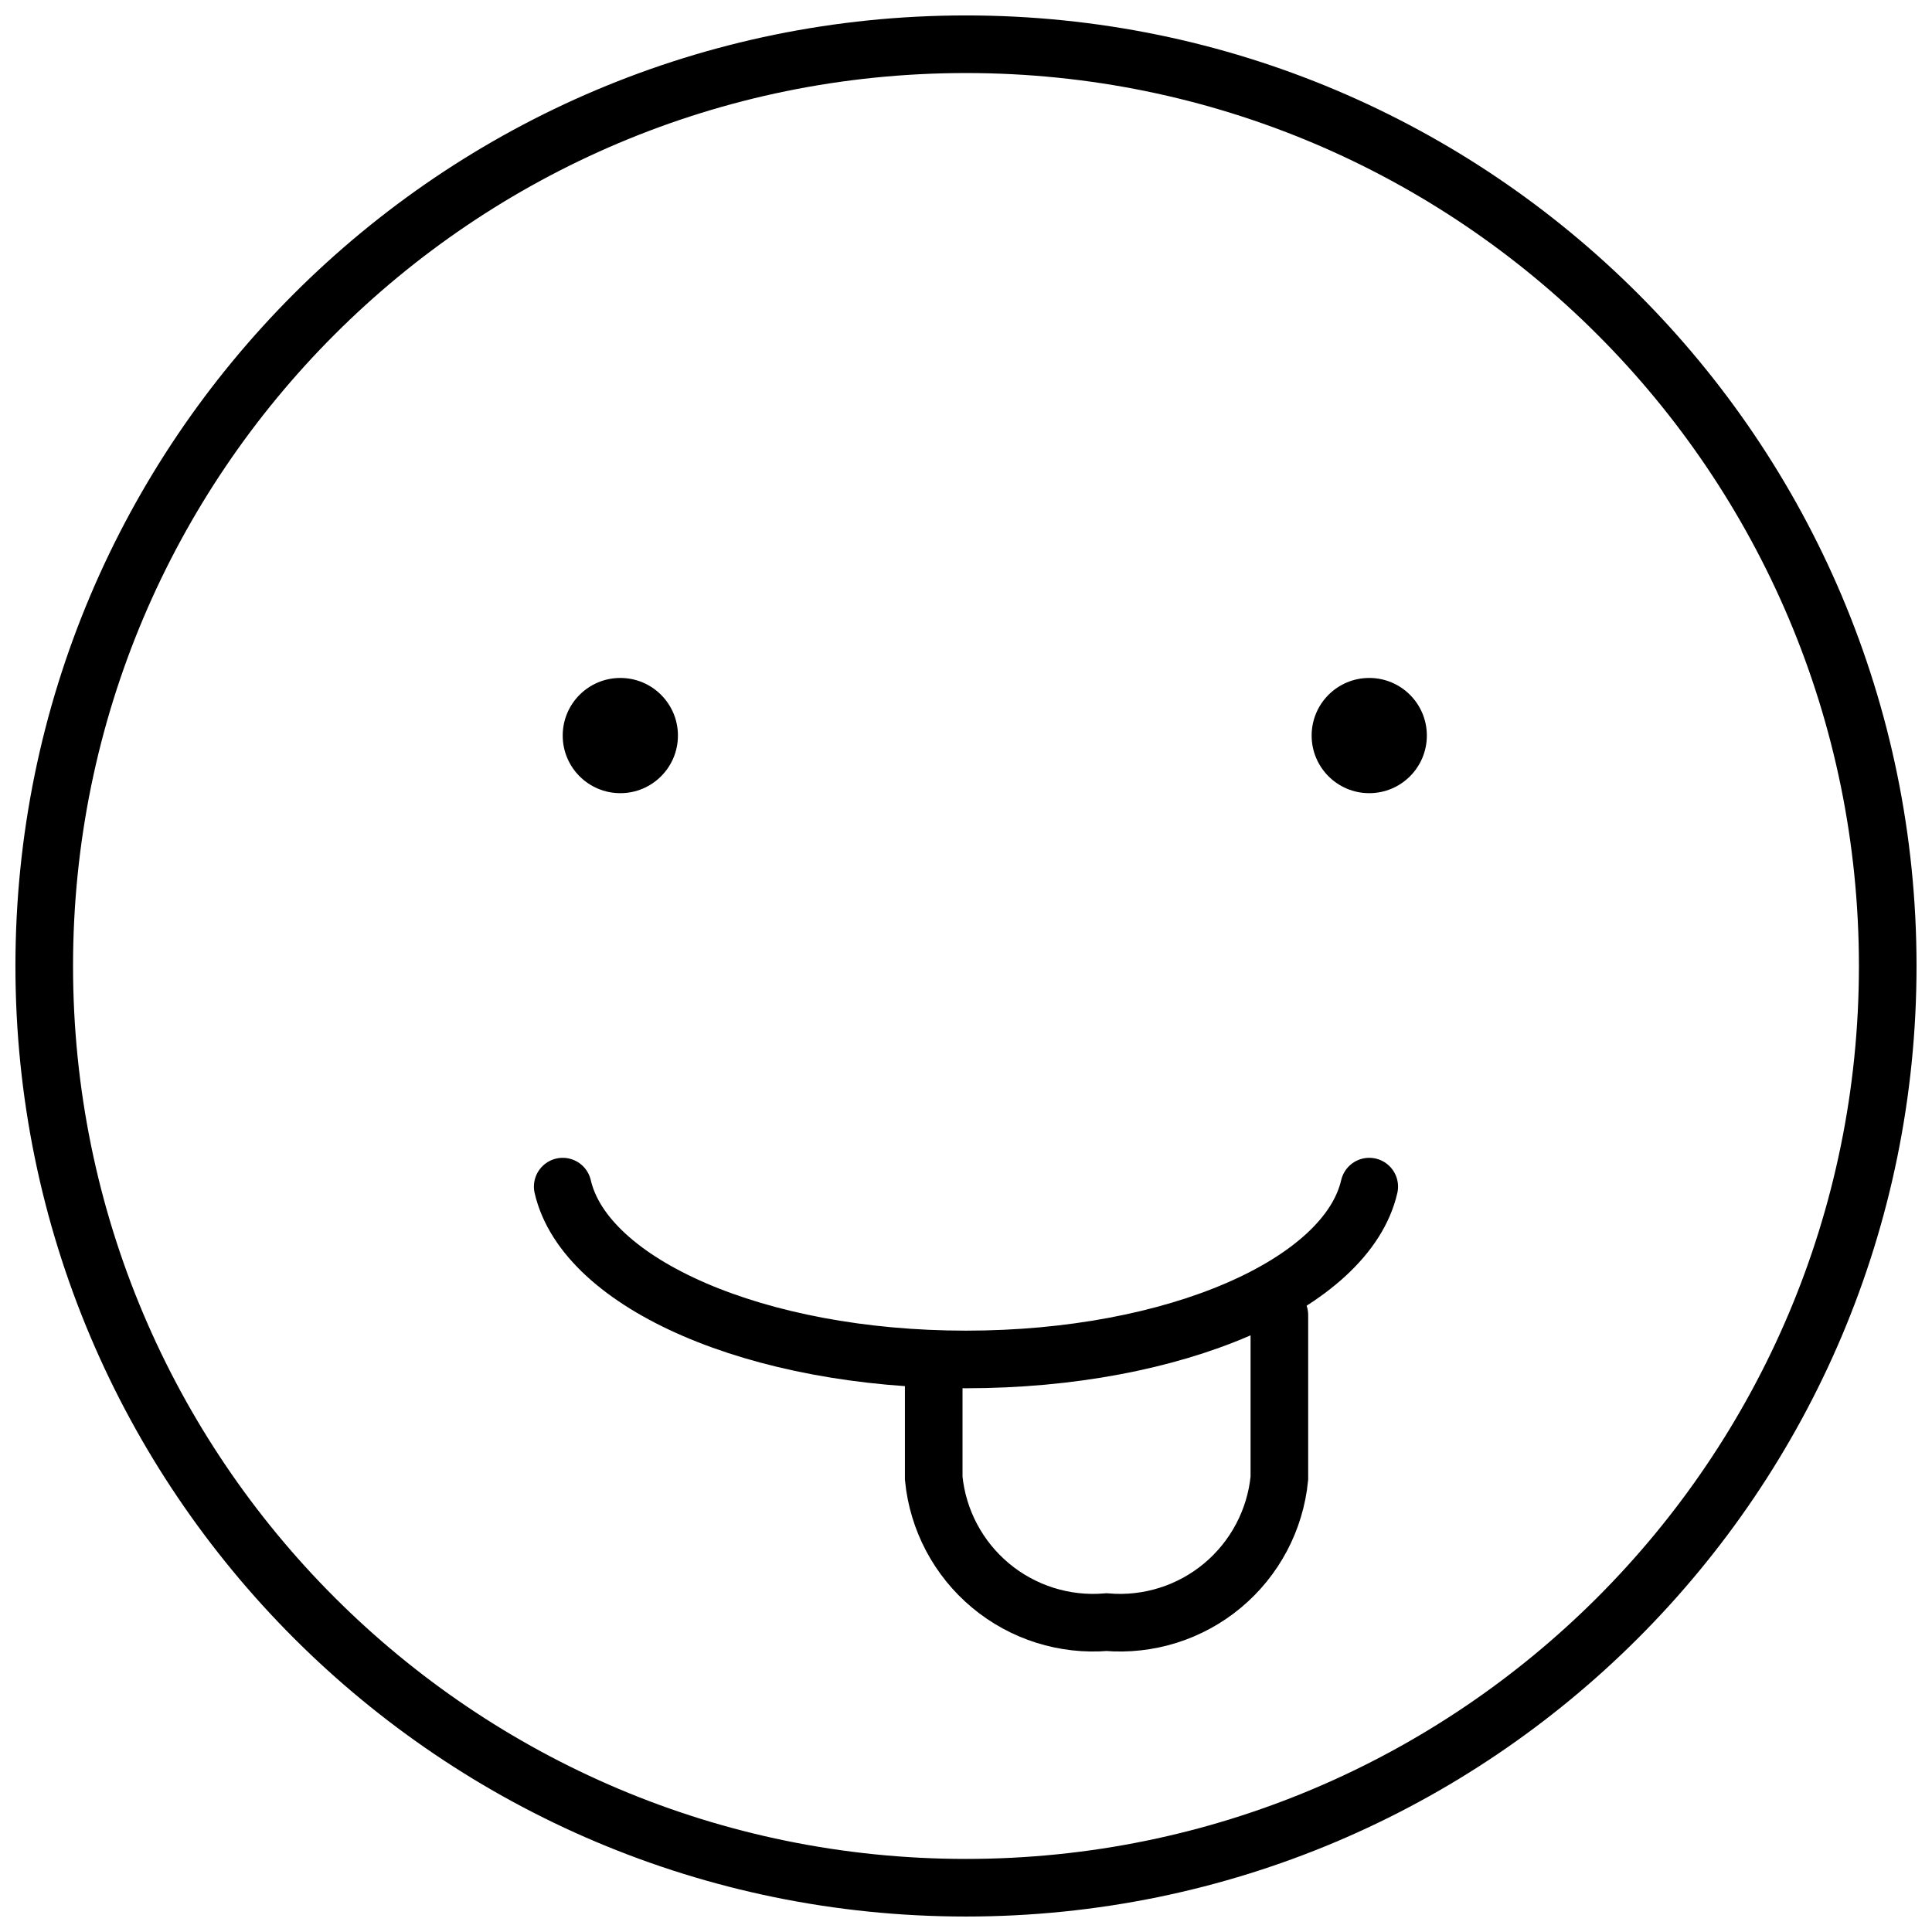 <?xml version="1.0" encoding="UTF-8"?>
<!-- Uploaded to: SVG Repo, www.svgrepo.com, Generator: SVG Repo Mixer Tools -->
<svg width="800px" height="800px" version="1.1" viewBox="144 144 512 512" xmlns="http://www.w3.org/2000/svg">
 <defs>
  <clipPath id="c">
   <path d="m148.09 148.09h503.81v503.81h-503.81z"/>
  </clipPath>
  <clipPath id="b">
   <path d="m148.09 242h503.81v409.9h-503.81z"/>
  </clipPath>
  <clipPath id="a">
   <path d="m175 276h476.9v375.9h-476.9z"/>
  </clipPath>
 </defs>
 <g clip-path="url(#c)">
  <path transform="matrix(15.267 0 0 15.267 148.09 148.09)" d="m32.5 16.5c0 8.836-7.163 16-16 16-8.837 0-16-7.163-16-16 0-8.837 7.163-16 16-16 8.836 0 16 7.163 16 16" fill="none" stroke="#000000" stroke-miterlimit="10"/>
 </g>
 <path d="m323.66 338.93c0 8.434-6.836 15.27-15.266 15.27-8.434 0-15.27-6.836-15.27-15.27 0-8.43 6.836-15.266 15.27-15.266 8.43 0 15.266 6.836 15.266 15.266"/>
 <path d="m522.13 338.93c0 8.434-6.832 15.27-15.266 15.27-8.434 0-15.266-6.836-15.266-15.27 0-8.43 6.832-15.266 15.266-15.266 8.434 0 15.266 6.836 15.266 15.266"/>
 <g clip-path="url(#b)">
  <path transform="matrix(15.267 0 0 15.267 148.09 148.09)" d="m9.5 20.33c0.39 1.69 3.37 3 7 3 3.63 0 6.61-1.31 7-3" fill="none" stroke="#000000" stroke-linecap="round" stroke-miterlimit="10"/>
 </g>
 <g clip-path="url(#a)">
  <path transform="matrix(15.267 0 0 15.267 148.09 148.09)" d="m21.94 22.56v2.83c-0.071 0.727-0.426 1.397-0.987 1.865-0.561 0.468-1.285 0.696-2.013 0.635-0.728 0.061-1.452-0.167-2.013-0.635-0.561-0.468-0.916-1.138-0.987-1.865v-1.94" fill="none" stroke="#000000" stroke-linecap="round" stroke-miterlimit="10"/>
 </g>
</svg>